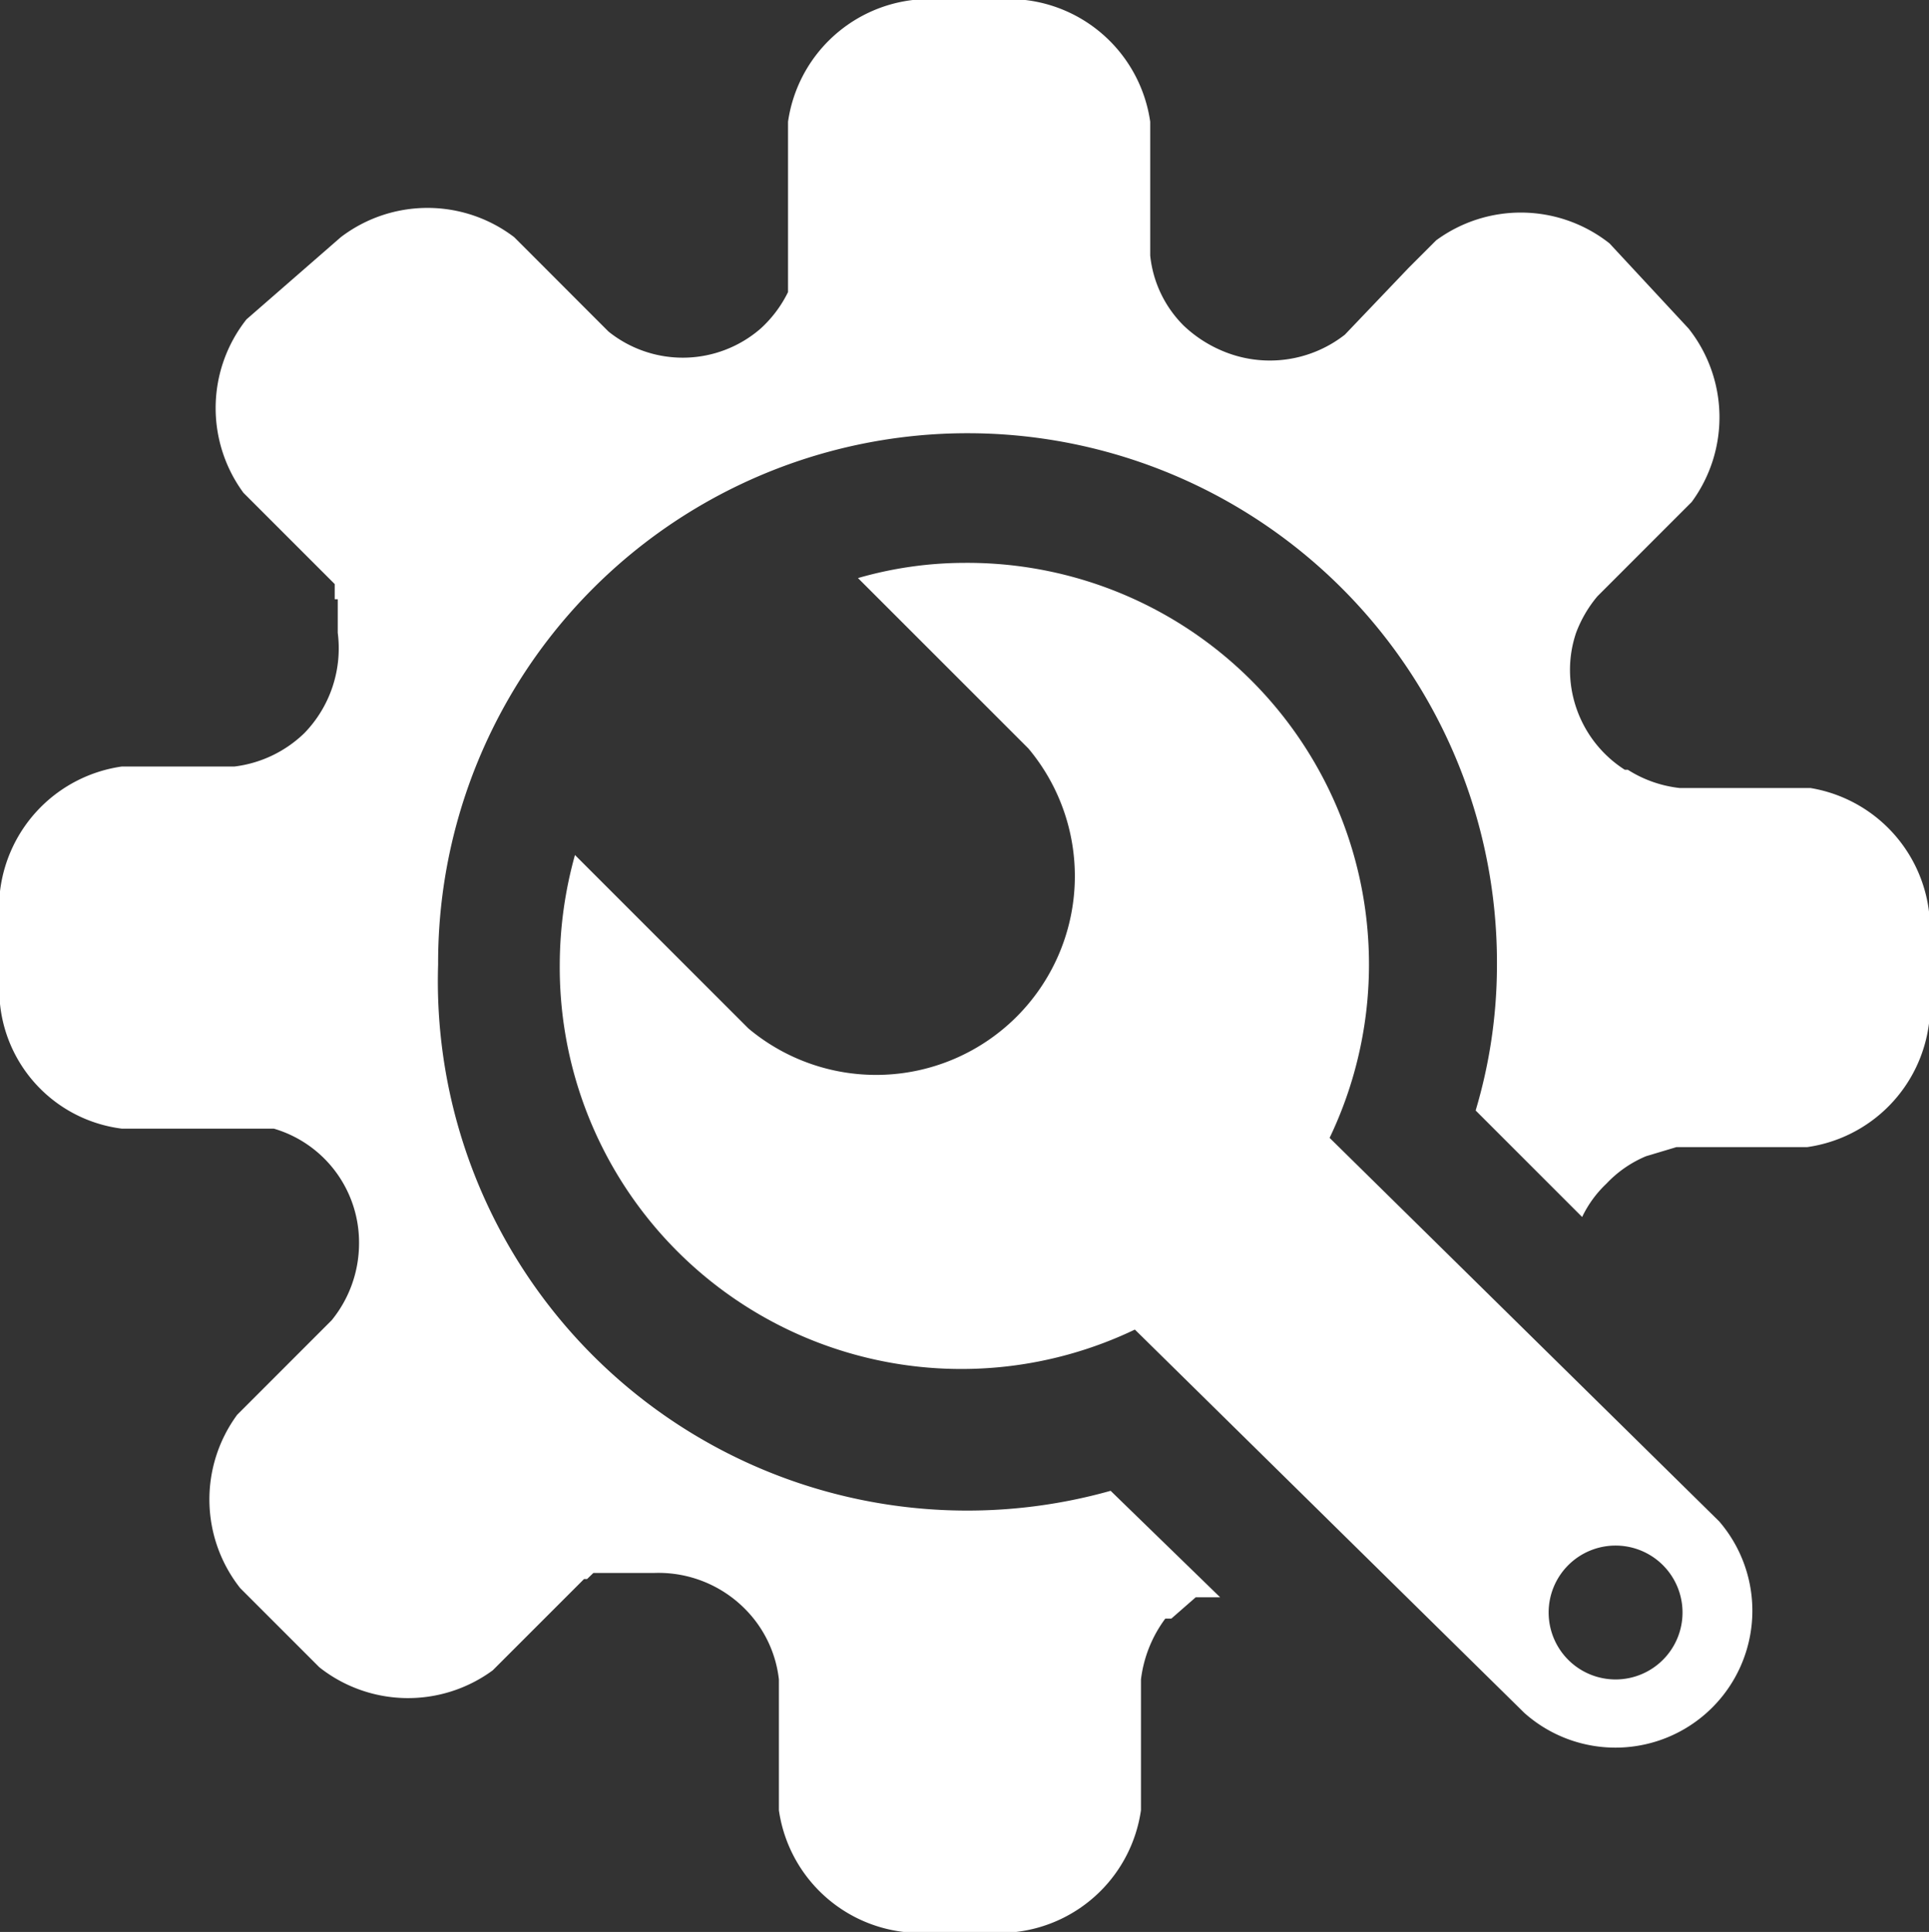 <svg xmlns="http://www.w3.org/2000/svg" width="75.095" height="75.214" viewBox="0 0 75.095 75.214"><rect x="0" y="0" width="75.095" height="75.214" fill="#333333" stroke="none"/><defs><style>.a{fill:#fff;}</style></defs><g transform="translate(0 0)"><path class="a" d="M72.428,62.811,57.267,47.886A15.635,15.635,0,0,0,43.053,25.5a15.043,15.043,0,0,0-4.146.592l6.633,6.633a7.737,7.737,0,0,1-10.9,10.9l-6.751-6.751a15.991,15.991,0,0,0-.592,4.264A15.635,15.635,0,0,0,49.686,55.349L64.848,70.273a5.33,5.33,0,0,0,7.581-7.462ZM68.4,68.97a2.606,2.606,0,1,1,2.606-2.606A2.606,2.606,0,0,1,68.4,68.97Z" transform="translate(-5.506 -3.587)"/><path class="a" d="M79.376,37.678H74.283a4.738,4.738,0,0,1-2.014-.711h-.118a4.619,4.619,0,0,1-2.132-3.909,4.5,4.5,0,0,1,.237-1.421,4.856,4.856,0,0,1,.829-1.421l.829-.829L73.69,27.61l1.066-1.066a5.567,5.567,0,0,0-.118-6.751l-3.08-3.317a5.567,5.567,0,0,0-6.751-.118l-1.066,1.066-2.487,2.606h0a4.738,4.738,0,0,1-4.856.592,4.975,4.975,0,0,1-1.421-.948,4.5,4.5,0,0,1-1.3-2.724V11.738A5.567,5.567,0,0,0,48.817,7H44.434a5.567,5.567,0,0,0-4.856,4.738v5.093h0v.355h0v.474h0v.355h0v.355h0a4.738,4.738,0,0,1-1.066,1.421,4.619,4.619,0,0,1-5.922.118l-.829-.829L29.984,17.3l-1.066-1.066a5.567,5.567,0,0,0-6.751,0l-3.672,3.2a5.567,5.567,0,0,0-.118,6.751l1.066,1.066,2.487,2.487h0v.592h.118v.237h0v.237h0v.355h0v.474h0a4.738,4.738,0,0,1-1.3,3.909h0a4.738,4.738,0,0,1-2.724,1.3H13.638A5.567,5.567,0,0,0,8.9,41.7v4.383a5.449,5.449,0,0,0,4.738,4.856H19.56a4.619,4.619,0,0,1,3.317,4.5h0a4.738,4.738,0,0,1-1.066,2.961l-.829.829h0L19.2,61.012l-1.066,1.066a5.567,5.567,0,0,0,.118,6.751l3.08,3.08a5.567,5.567,0,0,0,6.751.118l1.066-1.066,2.487-2.487h.118L32,68.237h2.369a4.738,4.738,0,0,1,3.553,1.421,4.619,4.619,0,0,1,1.3,2.724v5.093a5.567,5.567,0,0,0,4.856,4.738h4.383a5.567,5.567,0,0,0,4.856-4.738V72.383h0a4.975,4.975,0,0,1,.948-2.369H54.5l.948-.829H56.4l-4.264-4.146A20.61,20.61,0,0,1,25.956,44.548a20.61,20.61,0,1,1,41.219.118,19.781,19.781,0,0,1-.829,5.567l4.146,4.146a4.382,4.382,0,0,1,.948-1.3,4.5,4.5,0,0,1,1.54-1.066l1.184-.355h5.093A5.567,5.567,0,0,0,84,46.8V42.534A5.567,5.567,0,0,0,79.376,37.678Z" transform="translate(-8.9 -7)"/></g></svg>